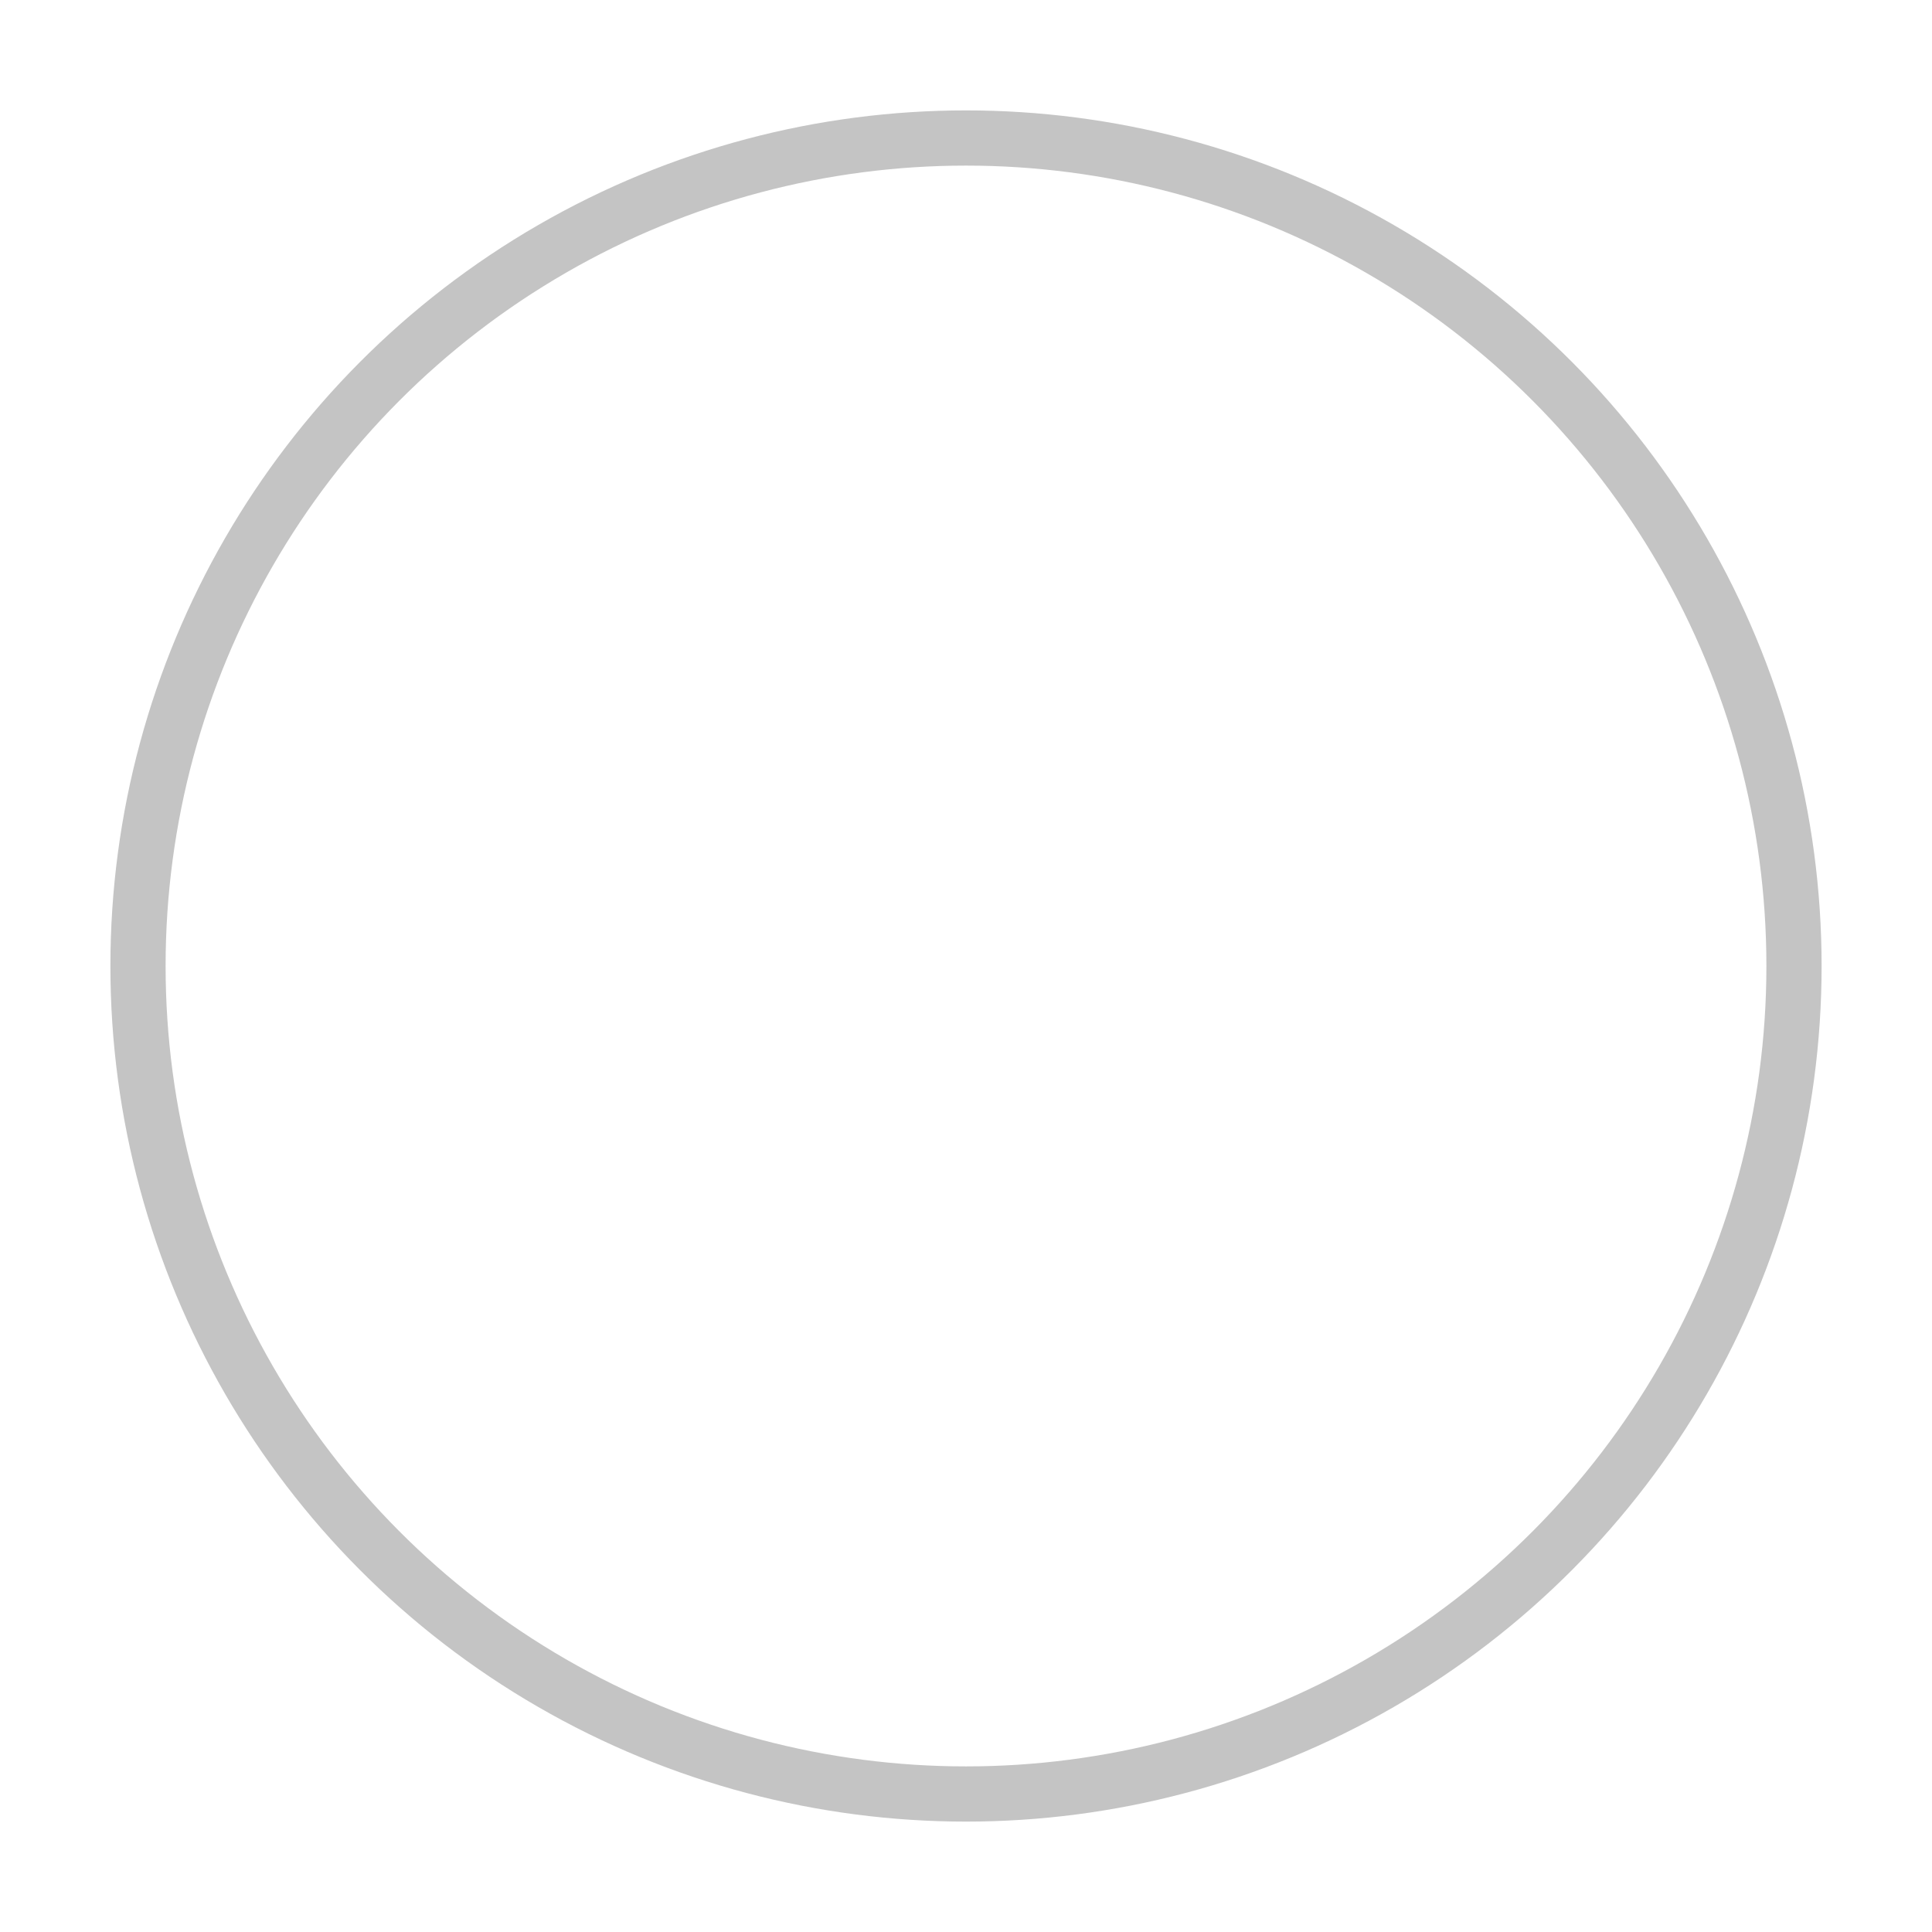 <svg width="35" height="35" viewBox="0 0 35 35" fill="none" xmlns="http://www.w3.org/2000/svg">
<g filter="url(#filter0_d_1012_4264)">
<circle cx="17.5" cy="15.5" r="15.5" fill="white"/>
<circle cx="17.5" cy="15.5" r="15" stroke="#C4C4C4"/>
</g>
<path d="M10.8 16.576H10.818C11.034 16.576 11.236 16.493 11.389 16.343C11.544 16.193 11.632 15.992 11.636 15.776C11.647 15.325 11.288 14.95 10.837 14.94C10.616 14.934 10.405 15.017 10.247 15.172C10.093 15.322 10.005 15.524 10 15.739C9.99 16.189 10.349 16.565 10.8 16.576Z" class="theme-primary-fill"/>
<path d="M11.26 13.343C11.38 13.408 11.515 13.442 11.65 13.442C11.951 13.442 12.226 13.278 12.37 13.014C12.645 12.506 12.995 12.039 13.406 11.626C14.548 10.481 16.065 9.85 17.68 9.85C18.807 9.85 19.886 10.158 20.824 10.733L19.206 11.182C18.77 11.303 18.515 11.753 18.636 12.189C18.737 12.551 19.066 12.789 19.424 12.789C19.497 12.789 19.57 12.779 19.643 12.758L22.885 11.859C23.32 11.738 23.575 11.288 23.455 10.853L22.558 7.601C22.438 7.165 21.988 6.909 21.552 7.03C21.117 7.15 20.861 7.6 20.981 8.036L21.277 9.109C21.049 8.988 20.814 8.877 20.573 8.779C19.652 8.403 18.679 8.213 17.683 8.213H17.677C16.68 8.213 15.709 8.403 14.787 8.779C13.833 9.167 12.979 9.736 12.248 10.471C11.725 10.995 11.282 11.588 10.931 12.234C10.716 12.63 10.863 13.128 11.26 13.343Z" class="theme-primary-fill"/>
<path d="M23.172 18.985C22.897 19.493 22.547 19.96 22.135 20.374C20.994 21.518 19.476 22.149 17.862 22.151C16.735 22.149 15.656 21.841 14.719 21.267L16.336 20.818C16.771 20.697 17.026 20.247 16.905 19.811C16.785 19.376 16.334 19.121 15.898 19.241L12.657 20.141C12.222 20.262 11.967 20.712 12.087 21.147L12.983 24.399C13.083 24.762 13.412 25 13.771 25C13.844 25 13.917 24.99 13.989 24.97C14.425 24.85 14.681 24.4 14.561 23.964L14.265 22.892C14.493 23.013 14.728 23.123 14.969 23.221C15.89 23.596 16.862 23.787 17.858 23.787H17.866C18.861 23.787 19.834 23.596 20.755 23.221C21.708 22.833 22.562 22.264 23.294 21.529C23.817 21.004 24.26 20.411 24.61 19.766C24.715 19.574 24.738 19.353 24.675 19.143C24.614 18.934 24.474 18.761 24.282 18.657C24.162 18.592 24.027 18.557 23.892 18.557C23.591 18.557 23.316 18.721 23.172 18.985Z" class="theme-primary-fill"/>
<path d="M24.704 17.06C24.711 17.061 24.717 17.061 24.724 17.061C24.938 17.061 25.141 16.978 25.295 16.828C25.449 16.678 25.536 16.477 25.541 16.262C25.546 16.043 25.466 15.835 25.315 15.677C25.164 15.519 24.96 15.429 24.742 15.425C24.521 15.419 24.31 15.502 24.152 15.657C23.998 15.807 23.911 16.009 23.906 16.223C23.906 16.223 23.906 16.223 23.906 16.224C23.901 16.442 23.981 16.649 24.131 16.807C24.283 16.965 24.486 17.055 24.704 17.06Z" class="theme-primary-fill"/>
<defs>
<filter id="filter0_d_1012_4264" x="0" y="0" width="35" height="35" filterUnits="userSpaceOnUse" color-interpolation-filters="sRGB">
<feFlood flood-opacity="0" result="BackgroundImageFix"/>
<feColorMatrix in="SourceAlpha" type="matrix" values="0 0 0 0 0 0 0 0 0 0 0 0 0 0 0 0 0 0 127 0" result="hardAlpha"/>
<feOffset dy="2"/>
<feGaussianBlur stdDeviation="1"/>
<feComposite in2="hardAlpha" operator="out"/>
<feColorMatrix type="matrix" values="0 0 0 0 0 0 0 0 0 0 0 0 0 0 0 0 0 0 0.3 0"/>
<feBlend mode="normal" in2="BackgroundImageFix" result="effect1_dropShadow_1012_4264"/>
<feBlend mode="normal" in="SourceGraphic" in2="effect1_dropShadow_1012_4264" result="shape"/>
</filter>
</defs>
</svg>
